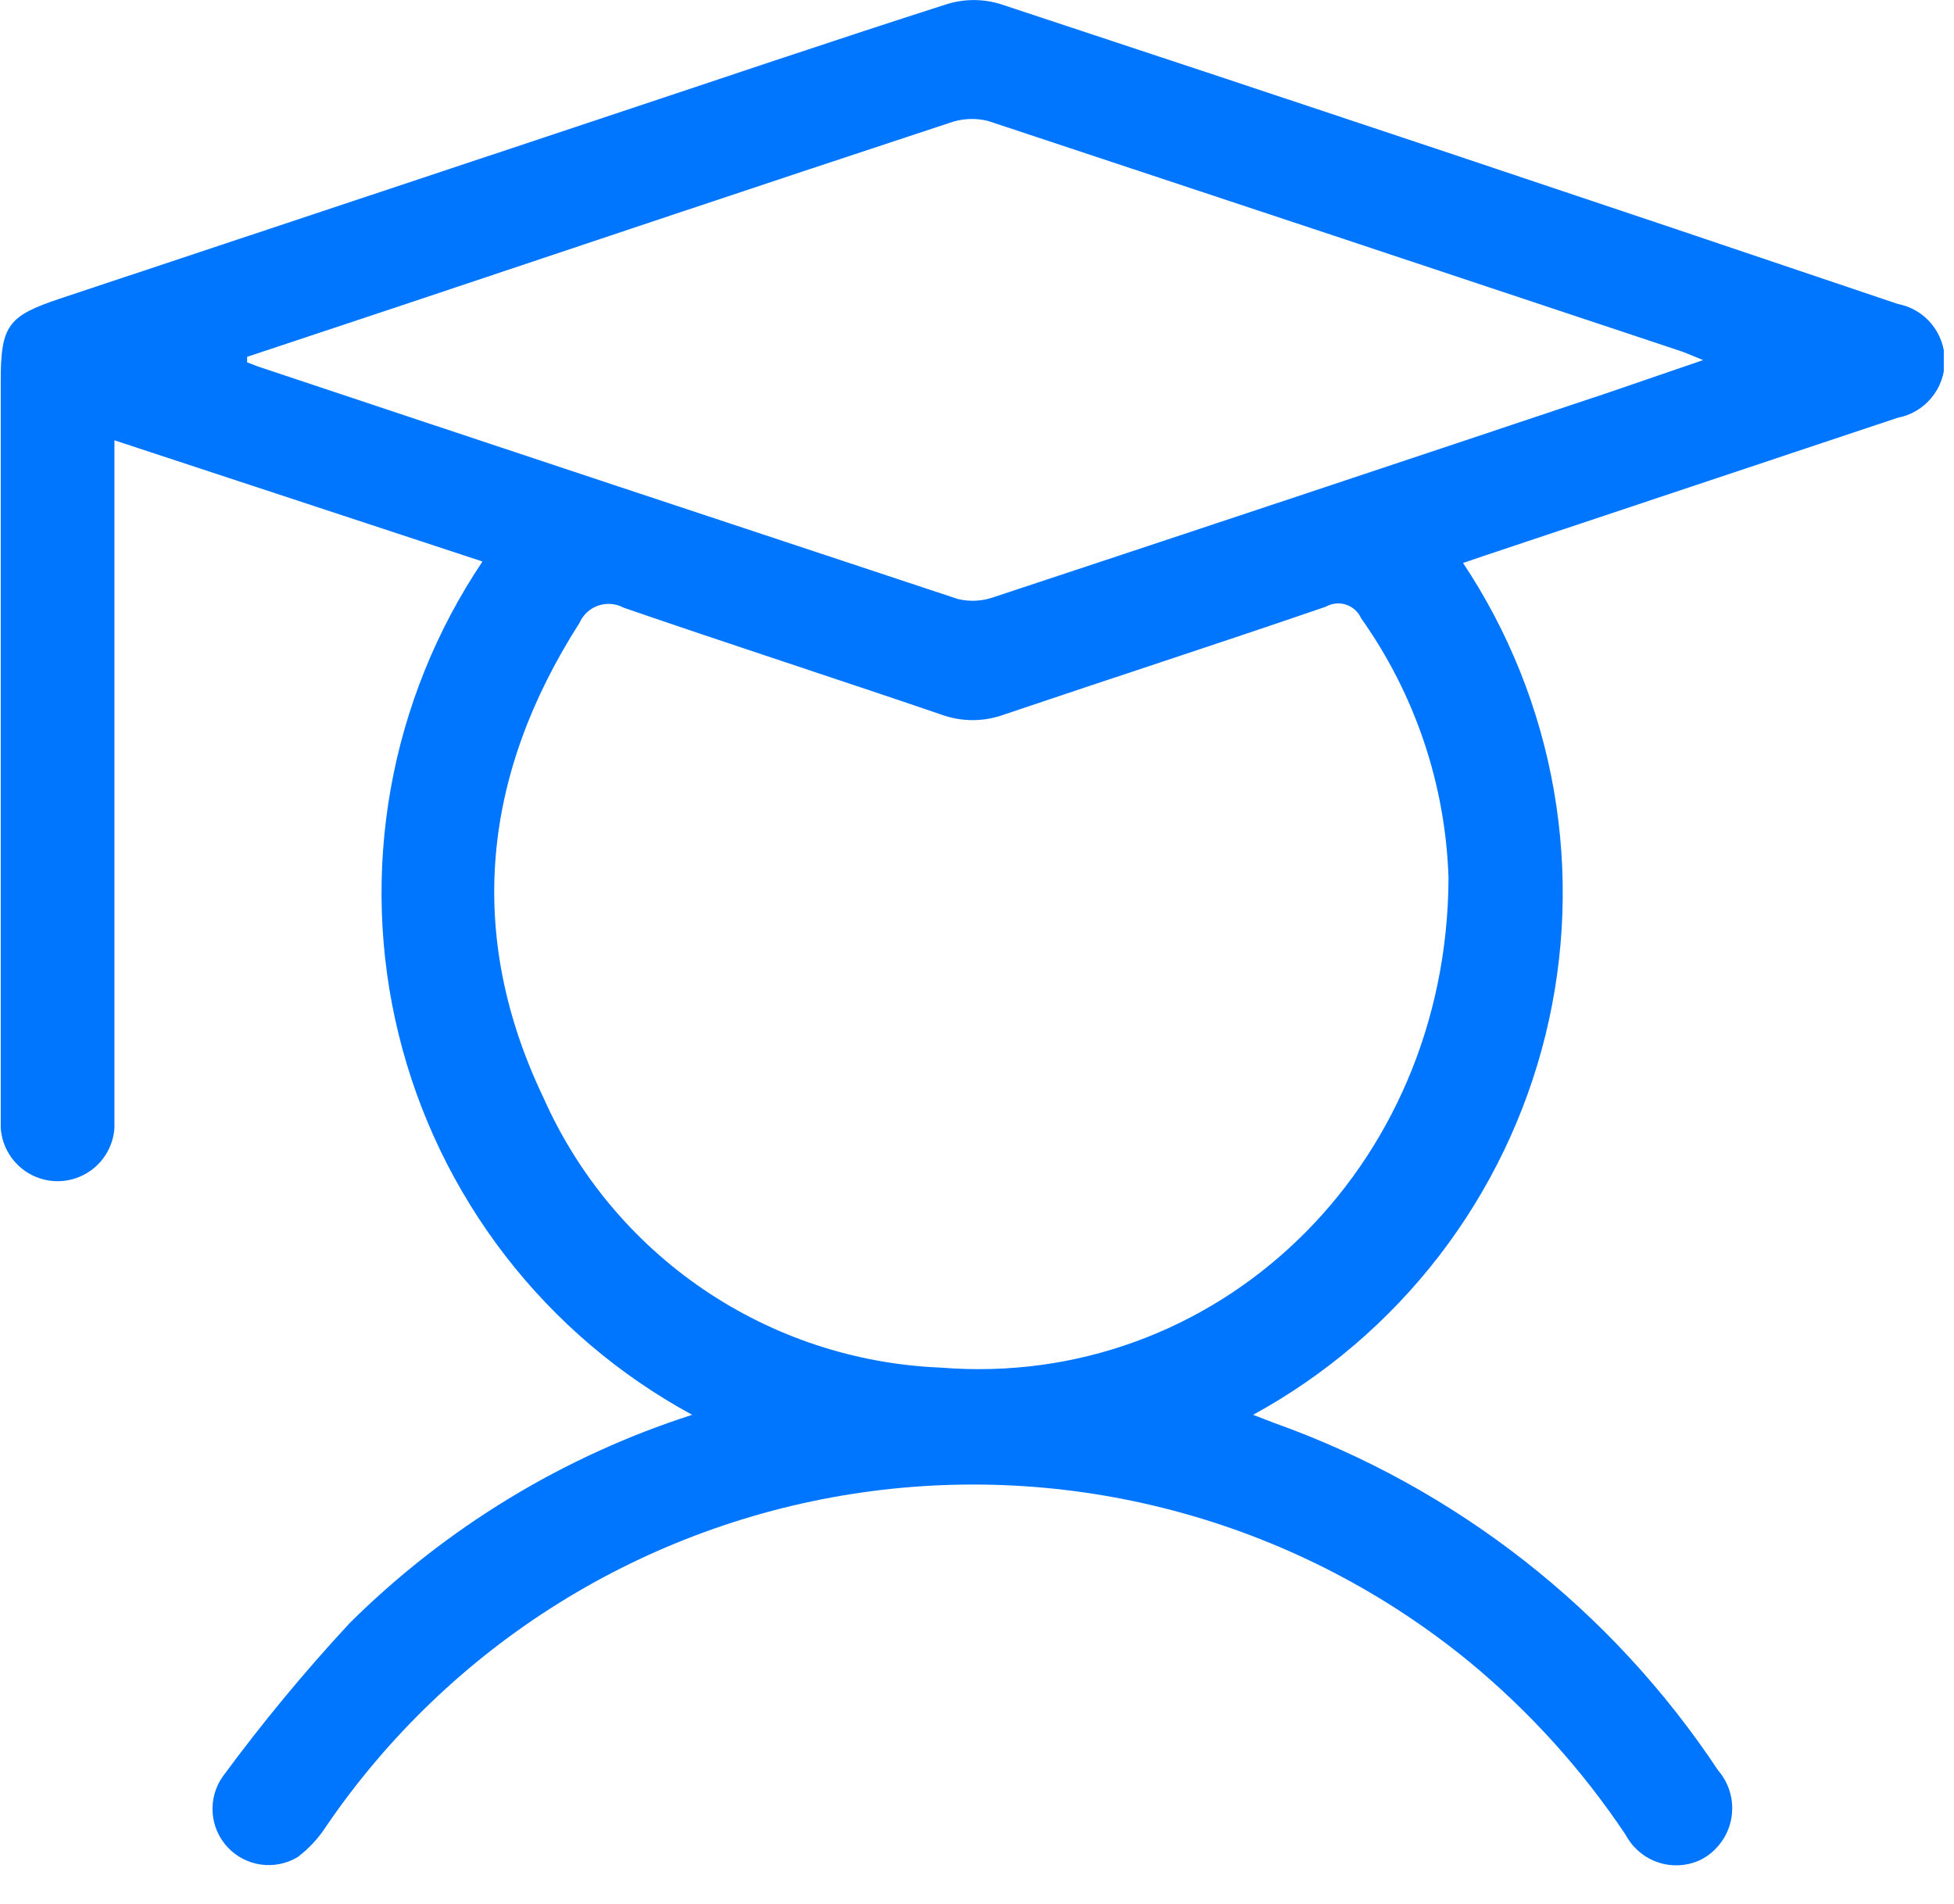 <svg width="39" height="38" viewBox="0 0 39 38" fill="none" xmlns="http://www.w3.org/2000/svg">
<g clip-path="url(#clip0_546_1131)">
<path d="M13.815 28.238C12.364 27.451 11.093 26.369 10.084 25.061C9.076 23.754 8.351 22.251 7.957 20.647C7.563 19.044 7.509 17.376 7.797 15.75C8.085 14.124 8.71 12.577 9.63 11.207L2.284 8.788V22.014C2.284 22.174 2.284 22.333 2.284 22.513C2.265 22.801 2.137 23.07 1.927 23.268C1.716 23.465 1.438 23.575 1.15 23.575C0.861 23.575 0.583 23.465 0.373 23.268C0.162 23.07 0.034 22.801 0.015 22.513C0.015 22.358 0.015 22.198 0.015 22.039V7.591C0.015 6.494 0.165 6.304 1.197 5.96L12.014 2.359C14.309 1.596 16.603 0.818 18.907 0.08C19.252 -0.025 19.619 -0.025 19.964 0.08C25.949 2.055 31.919 4.05 37.873 6.065C38.139 6.115 38.378 6.255 38.55 6.463C38.722 6.671 38.816 6.932 38.816 7.202C38.816 7.471 38.722 7.733 38.55 7.94C38.378 8.148 38.139 8.289 37.873 8.339L29.639 11.087L29.201 11.236C30.113 12.607 30.731 14.152 31.014 15.775C31.297 17.397 31.24 19.06 30.846 20.659C30.452 22.258 29.73 23.757 28.726 25.062C27.721 26.367 26.456 27.448 25.011 28.238L25.425 28.398C29.053 29.691 32.164 32.125 34.292 35.335C34.407 35.468 34.49 35.625 34.535 35.794C34.58 35.963 34.585 36.141 34.552 36.312C34.518 36.484 34.446 36.647 34.34 36.786C34.235 36.926 34.099 37.041 33.943 37.12C33.678 37.246 33.374 37.264 33.095 37.171C32.817 37.078 32.585 36.881 32.447 36.622C31.583 35.328 30.535 34.167 29.335 33.175C27.659 31.8 25.715 30.789 23.626 30.206C21.538 29.622 19.351 29.48 17.204 29.788C15.058 30.096 12.999 30.847 11.158 31.993C9.318 33.139 7.736 34.656 6.513 36.447C6.36 36.685 6.166 36.895 5.94 37.066C5.719 37.198 5.46 37.25 5.206 37.214C4.952 37.178 4.717 37.056 4.542 36.868C4.367 36.68 4.262 36.438 4.244 36.181C4.226 35.925 4.296 35.67 4.444 35.46C5.231 34.39 6.078 33.366 6.982 32.392C8.901 30.489 11.242 29.065 13.815 28.238ZM28.911 17.52C28.851 15.659 28.244 13.857 27.166 12.339C27.137 12.275 27.096 12.218 27.044 12.171C26.992 12.125 26.931 12.089 26.865 12.068C26.799 12.046 26.729 12.039 26.659 12.046C26.59 12.053 26.523 12.075 26.462 12.109C24.328 12.842 22.174 13.541 20.034 14.264C19.633 14.409 19.193 14.409 18.792 14.264C16.677 13.541 14.558 12.857 12.448 12.129C12.371 12.087 12.286 12.062 12.199 12.055C12.111 12.047 12.023 12.059 11.94 12.087C11.857 12.116 11.781 12.161 11.716 12.221C11.652 12.28 11.601 12.353 11.566 12.433C9.621 15.471 9.291 18.657 10.847 21.909C11.534 23.458 12.641 24.784 14.042 25.736C15.444 26.688 17.084 27.228 18.777 27.296C24.263 27.739 28.891 23.341 28.911 17.52ZM4.932 7.122V7.232L5.152 7.316C9.807 8.869 14.461 10.415 19.116 11.955C19.358 12.014 19.611 12 19.844 11.915C23.944 10.558 28.04 9.195 32.133 7.825L33.993 7.187C33.769 7.097 33.659 7.047 33.544 7.007C28.936 5.471 24.328 3.94 19.72 2.414C19.464 2.35 19.195 2.364 18.947 2.454C15.286 3.661 11.625 4.888 7.975 6.11L4.932 7.122Z" fill="#0075FD"/>
</g>
<defs>
<clipPath id="clip0_546_1131">
<rect width="38.796" height="37.24" fill="white"/>
</clipPath>
</defs>
</svg>
